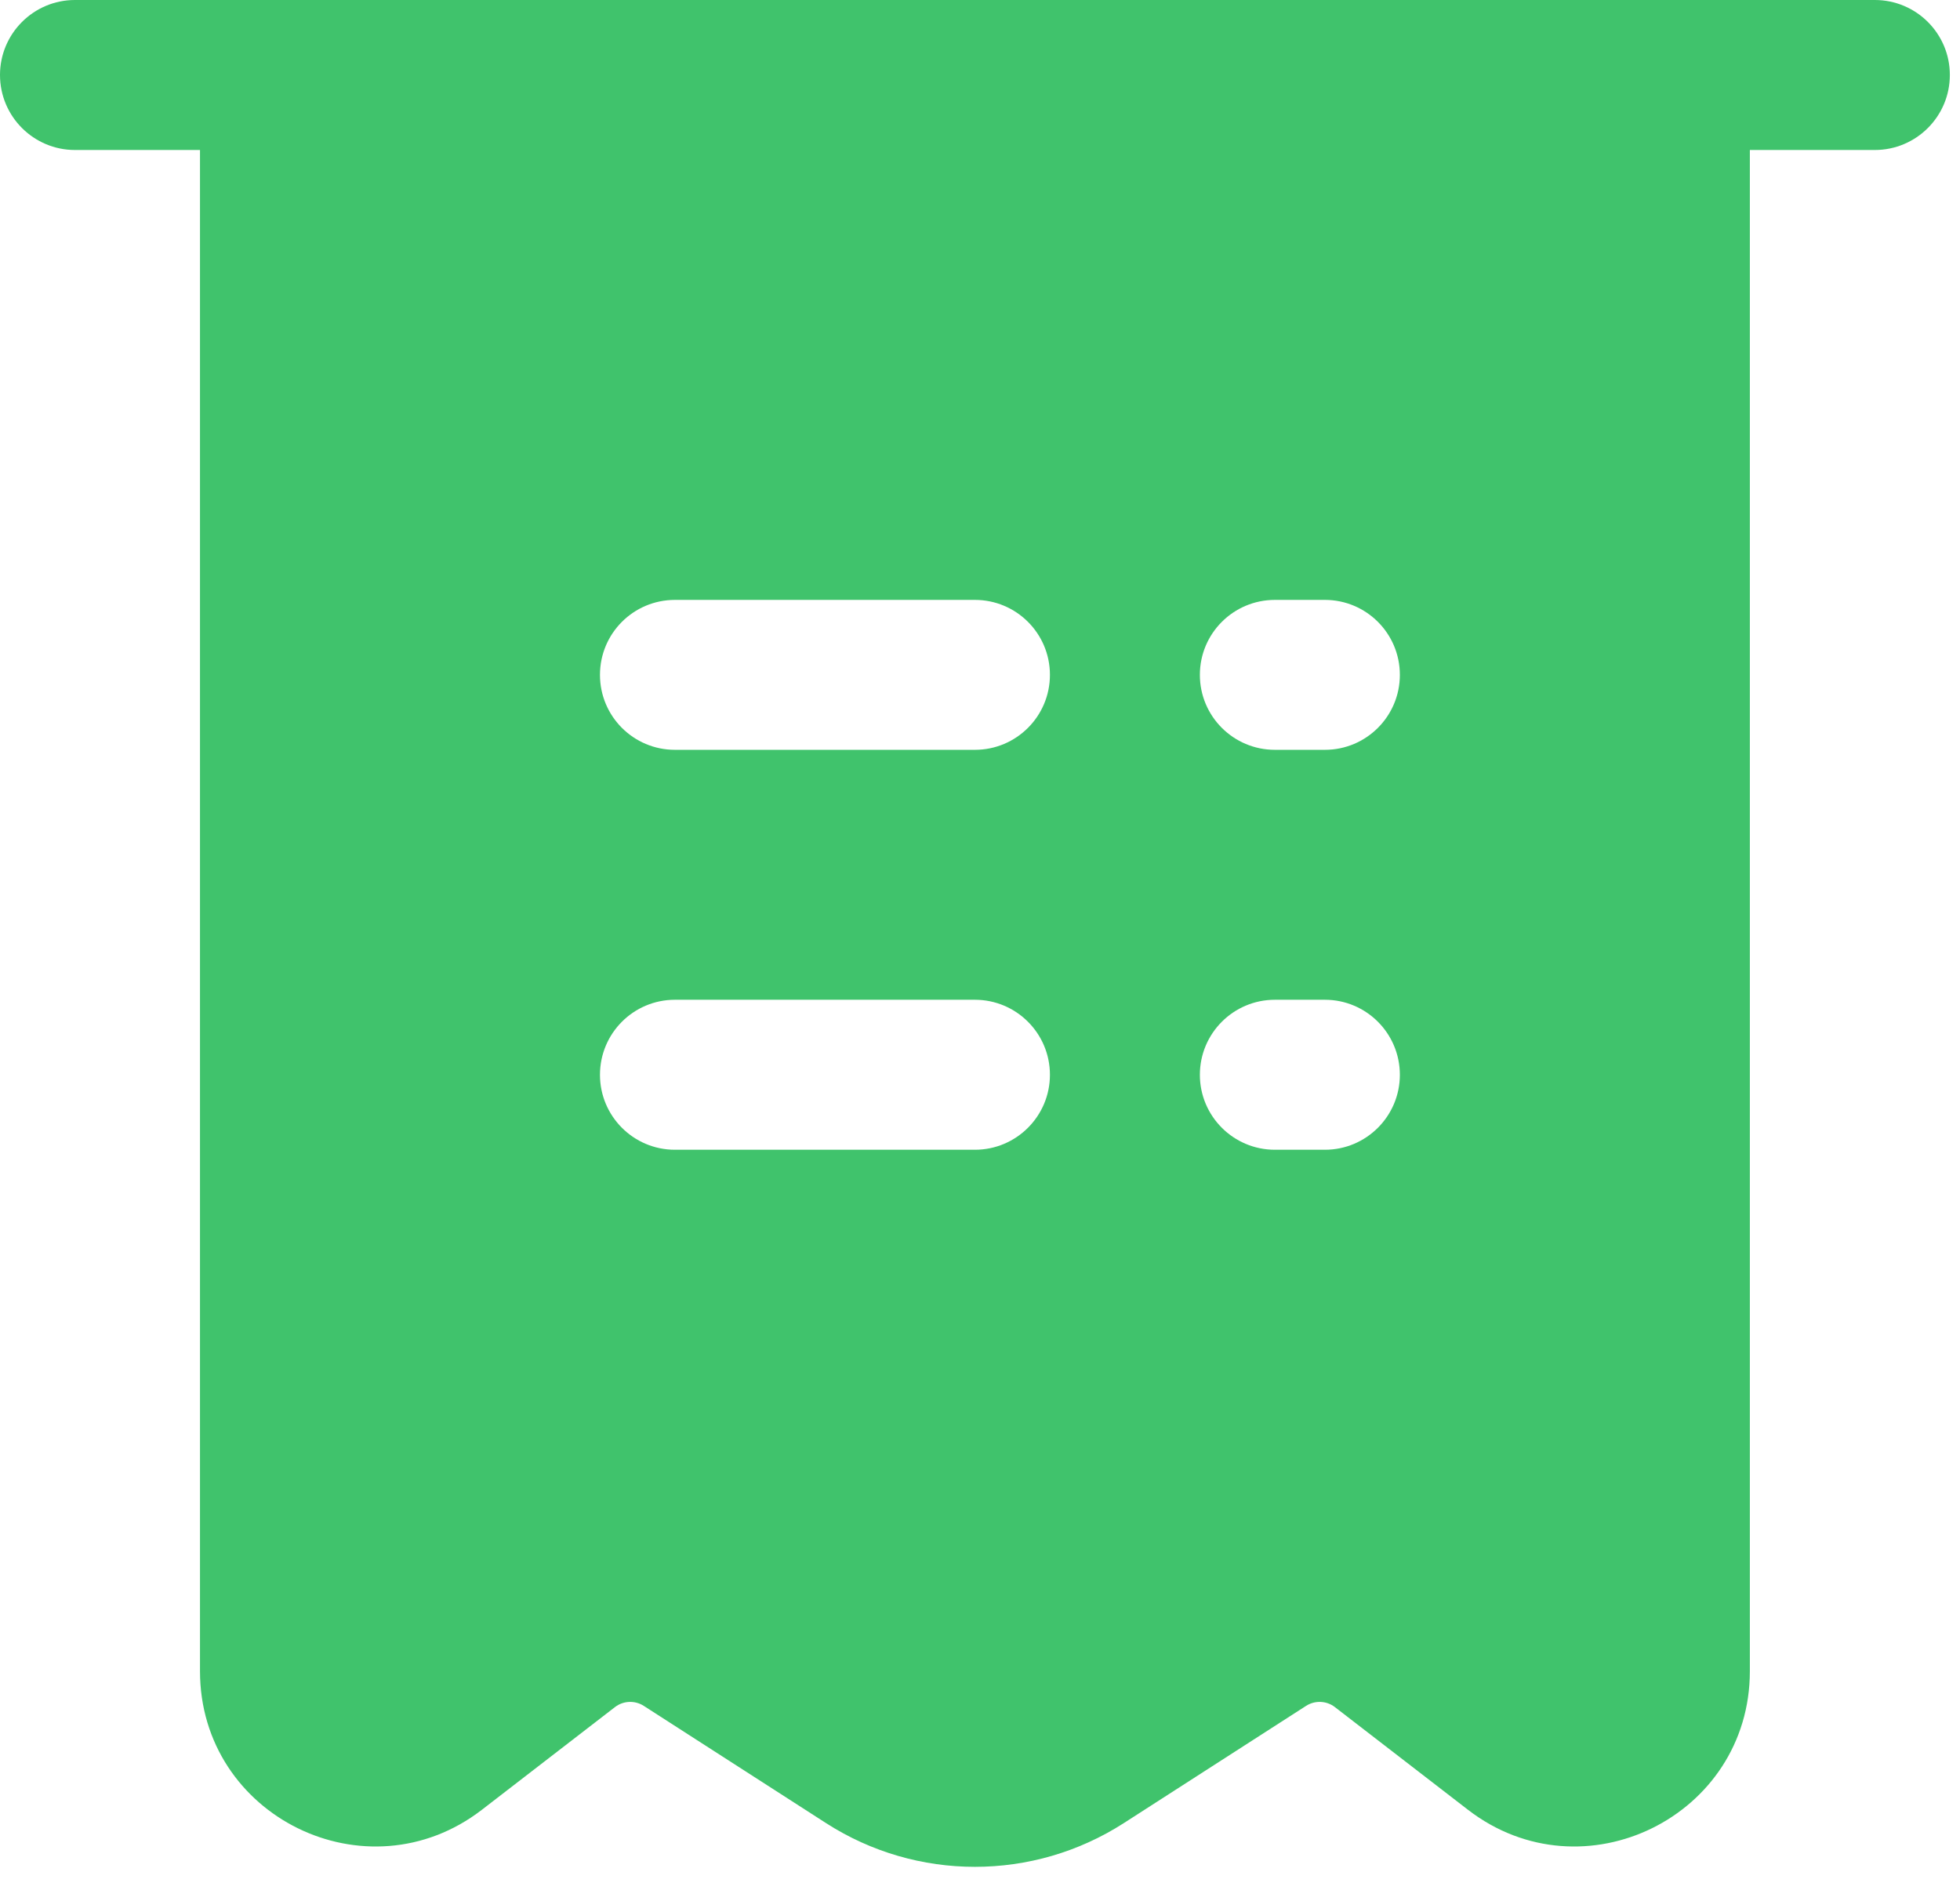 <?xml version="1.0" encoding="UTF-8"?> <svg xmlns="http://www.w3.org/2000/svg" width="28" height="27" viewBox="0 0 28 27" fill="none"><path fill-rule="evenodd" clip-rule="evenodd" d="M1.071 0C0.48 0 0 0.48 0 1.071C0 1.663 0.48 2.143 1.071 2.143H2.857V23.877C2.857 25.953 5.24 27.124 6.884 25.857L8.785 24.39C8.904 24.298 9.069 24.291 9.196 24.372L11.803 26.049C13.097 26.88 14.758 26.88 16.052 26.049L18.659 24.372C18.786 24.291 18.951 24.298 19.07 24.39L20.971 25.857C22.614 27.124 24.998 25.953 24.998 23.877V2.143H26.783C27.375 2.143 27.855 1.663 27.855 1.071C27.855 0.48 27.375 0 26.783 0H1.071ZM8.571 9.642C8.571 9.05 9.05 8.571 9.642 8.571H13.927C14.519 8.571 14.999 9.05 14.999 9.642C14.999 10.234 14.519 10.713 13.927 10.713H9.642C9.05 10.713 8.571 10.234 8.571 9.642ZM9.642 14.284C9.05 14.284 8.571 14.764 8.571 15.356C8.571 15.947 9.05 16.427 9.642 16.427H13.927C14.519 16.427 14.999 15.947 14.999 15.356C14.999 14.764 14.519 14.284 13.927 14.284H9.642ZM17.141 9.642C17.141 9.05 17.621 8.571 18.213 8.571H18.927C19.518 8.571 19.998 9.05 19.998 9.642C19.998 10.234 19.518 10.713 18.927 10.713H18.213C17.621 10.713 17.141 10.234 17.141 9.642ZM18.213 14.284C17.621 14.284 17.141 14.764 17.141 15.356C17.141 15.947 17.621 16.427 18.213 16.427H18.927C19.518 16.427 19.998 15.947 19.998 15.356C19.998 14.764 19.518 14.284 18.927 14.284H18.213Z" fill="#40C36C"></path></svg> 